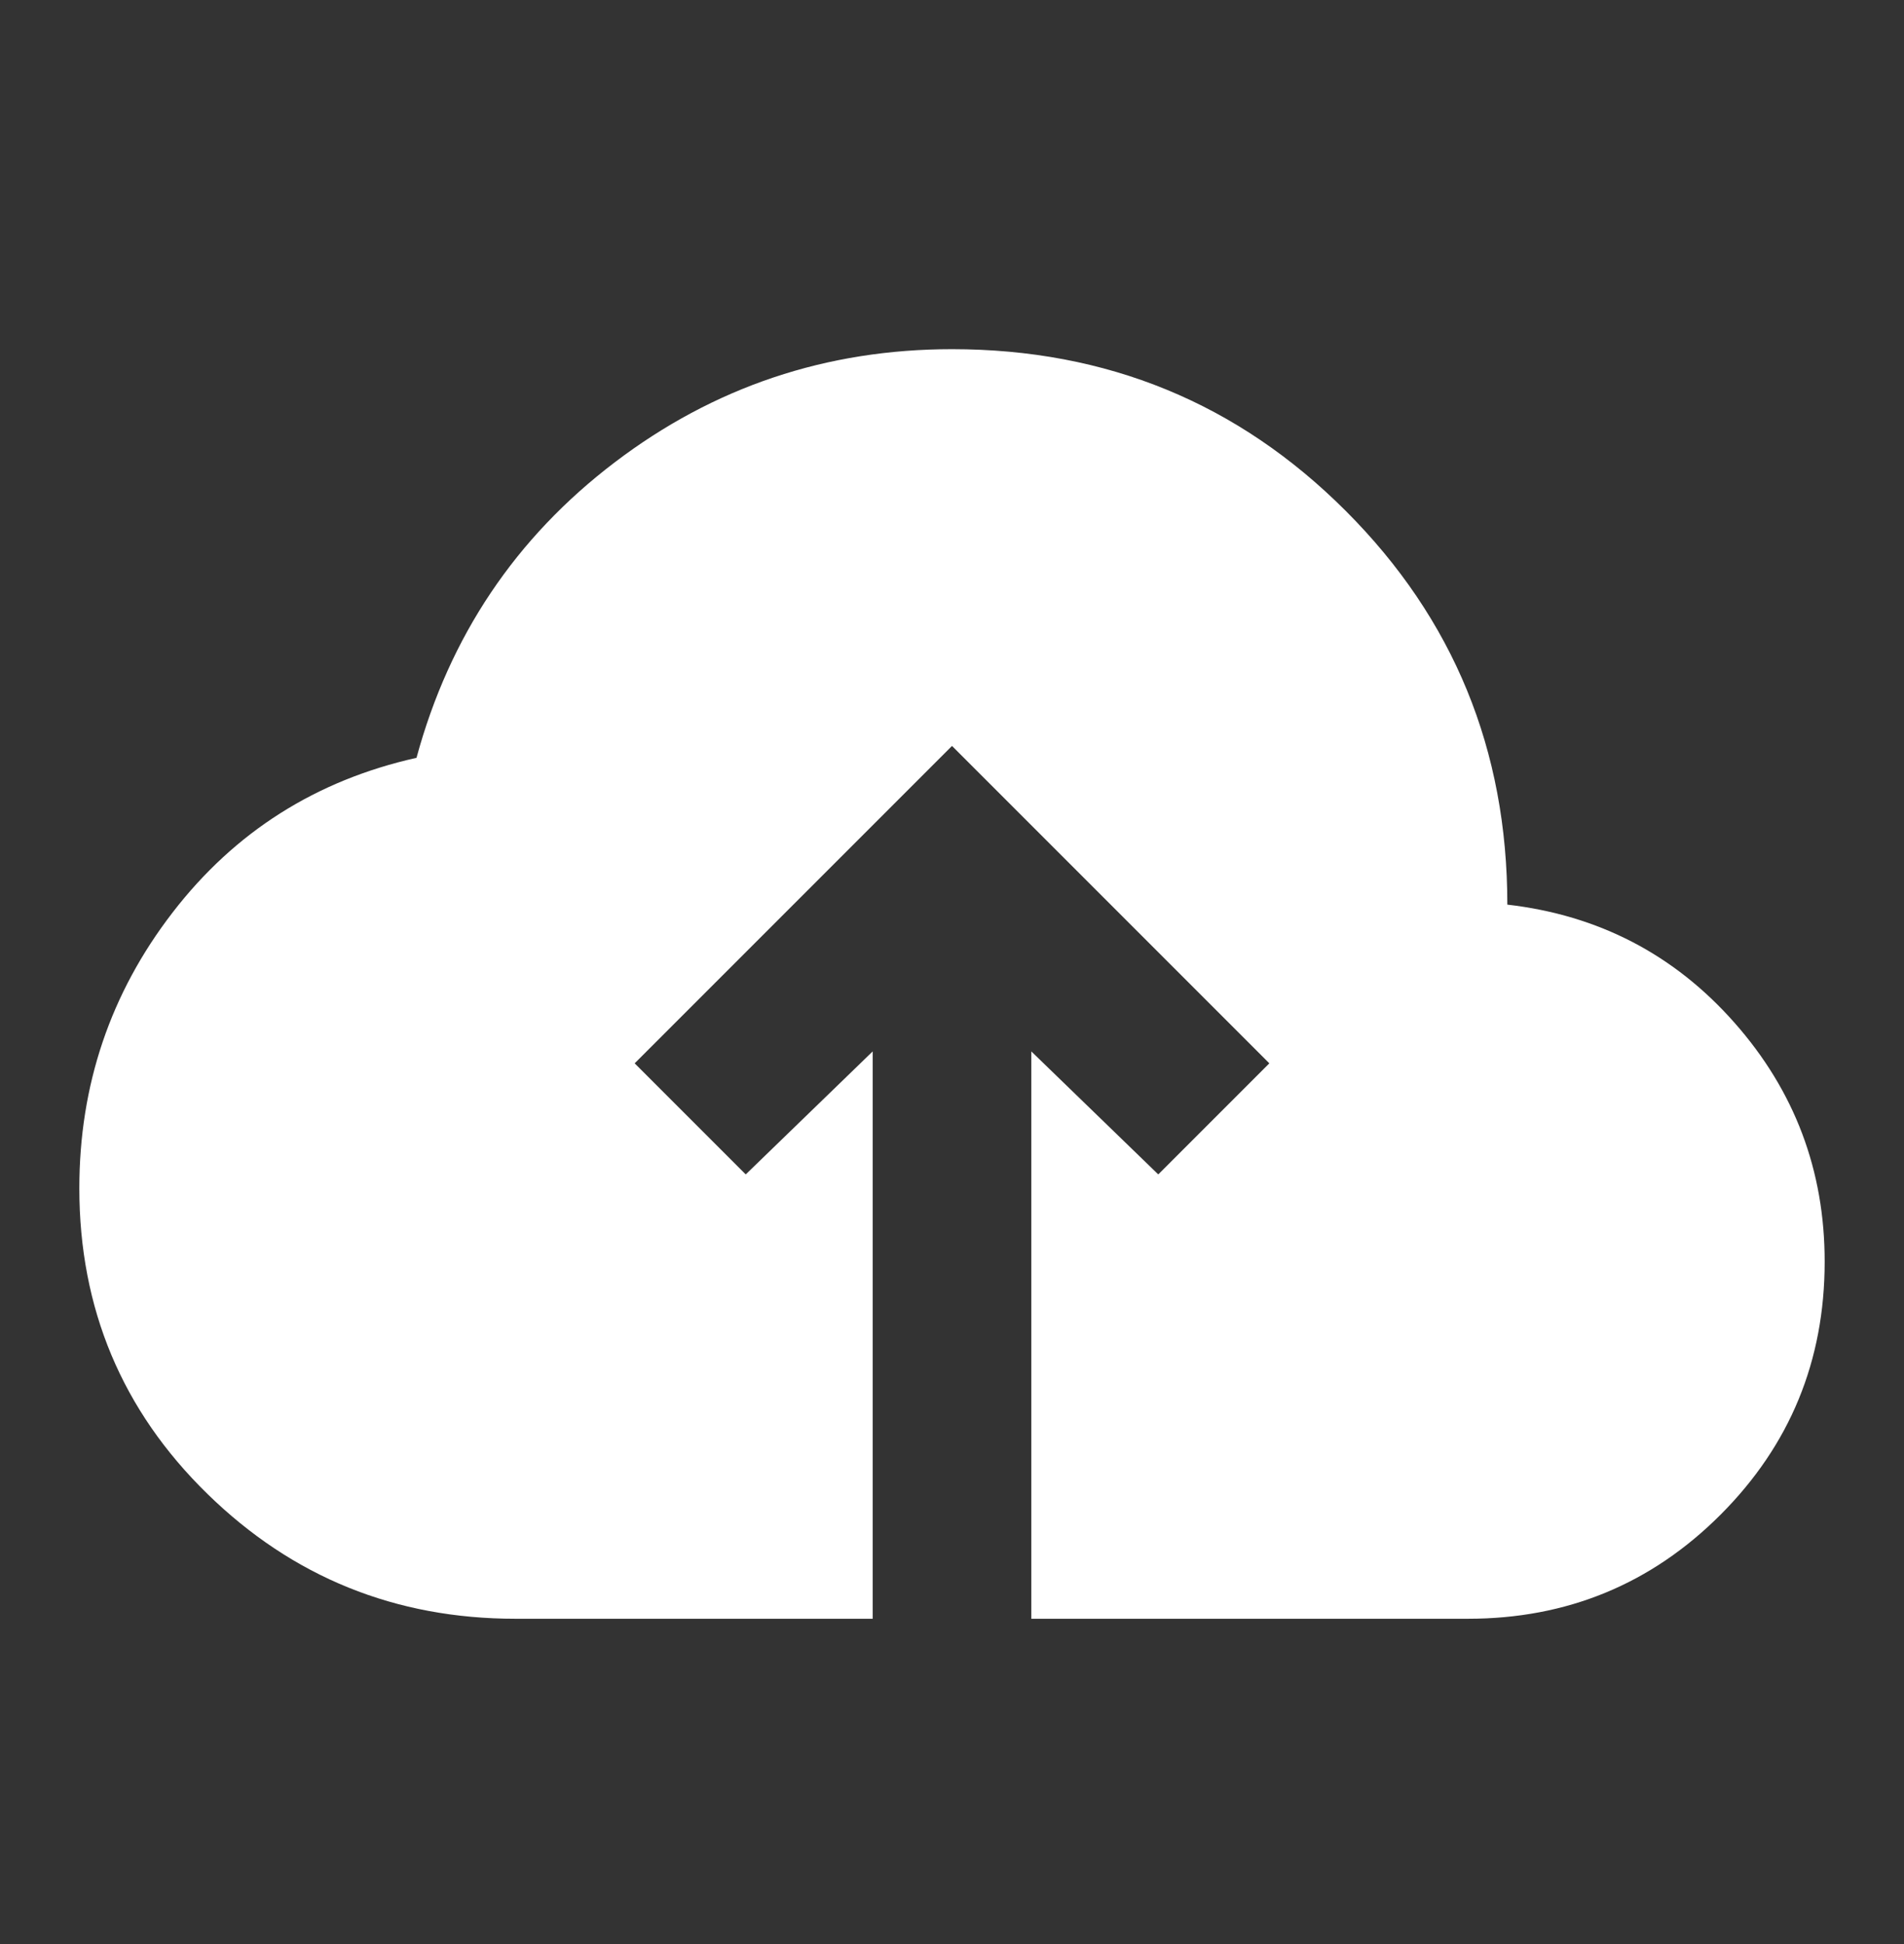 <svg width="48" height="49" viewBox="0 0 48 49" fill="none" xmlns="http://www.w3.org/2000/svg">
<rect x="0" y="0" width="48" height="49" fill="#333333" stroke="none"/>
<path d="M22 40.801H13C9.967 40.801 7.375 39.751 5.226 37.651C3.077 35.551 2.001 32.984 2 29.951C2 27.351 2.783 25.034 4.35 23.001C5.917 20.967 7.967 19.667 10.5 19.101C11.333 16.034 13 13.551 15.5 11.651C18 9.751 20.833 8.801 24 8.801C27.9 8.801 31.209 10.159 33.926 12.877C36.643 15.594 38.001 18.902 38 22.801C40.3 23.067 42.209 24.059 43.726 25.777C45.243 27.494 46.001 29.502 46 31.801C46 34.301 45.125 36.426 43.376 38.177C41.627 39.927 39.501 40.802 37 40.801H26V26.501L29.2 29.601L32 26.801L24 18.801L16 26.801L18.8 29.601L22 26.501V40.801Z" fill="white"/>
</svg>
